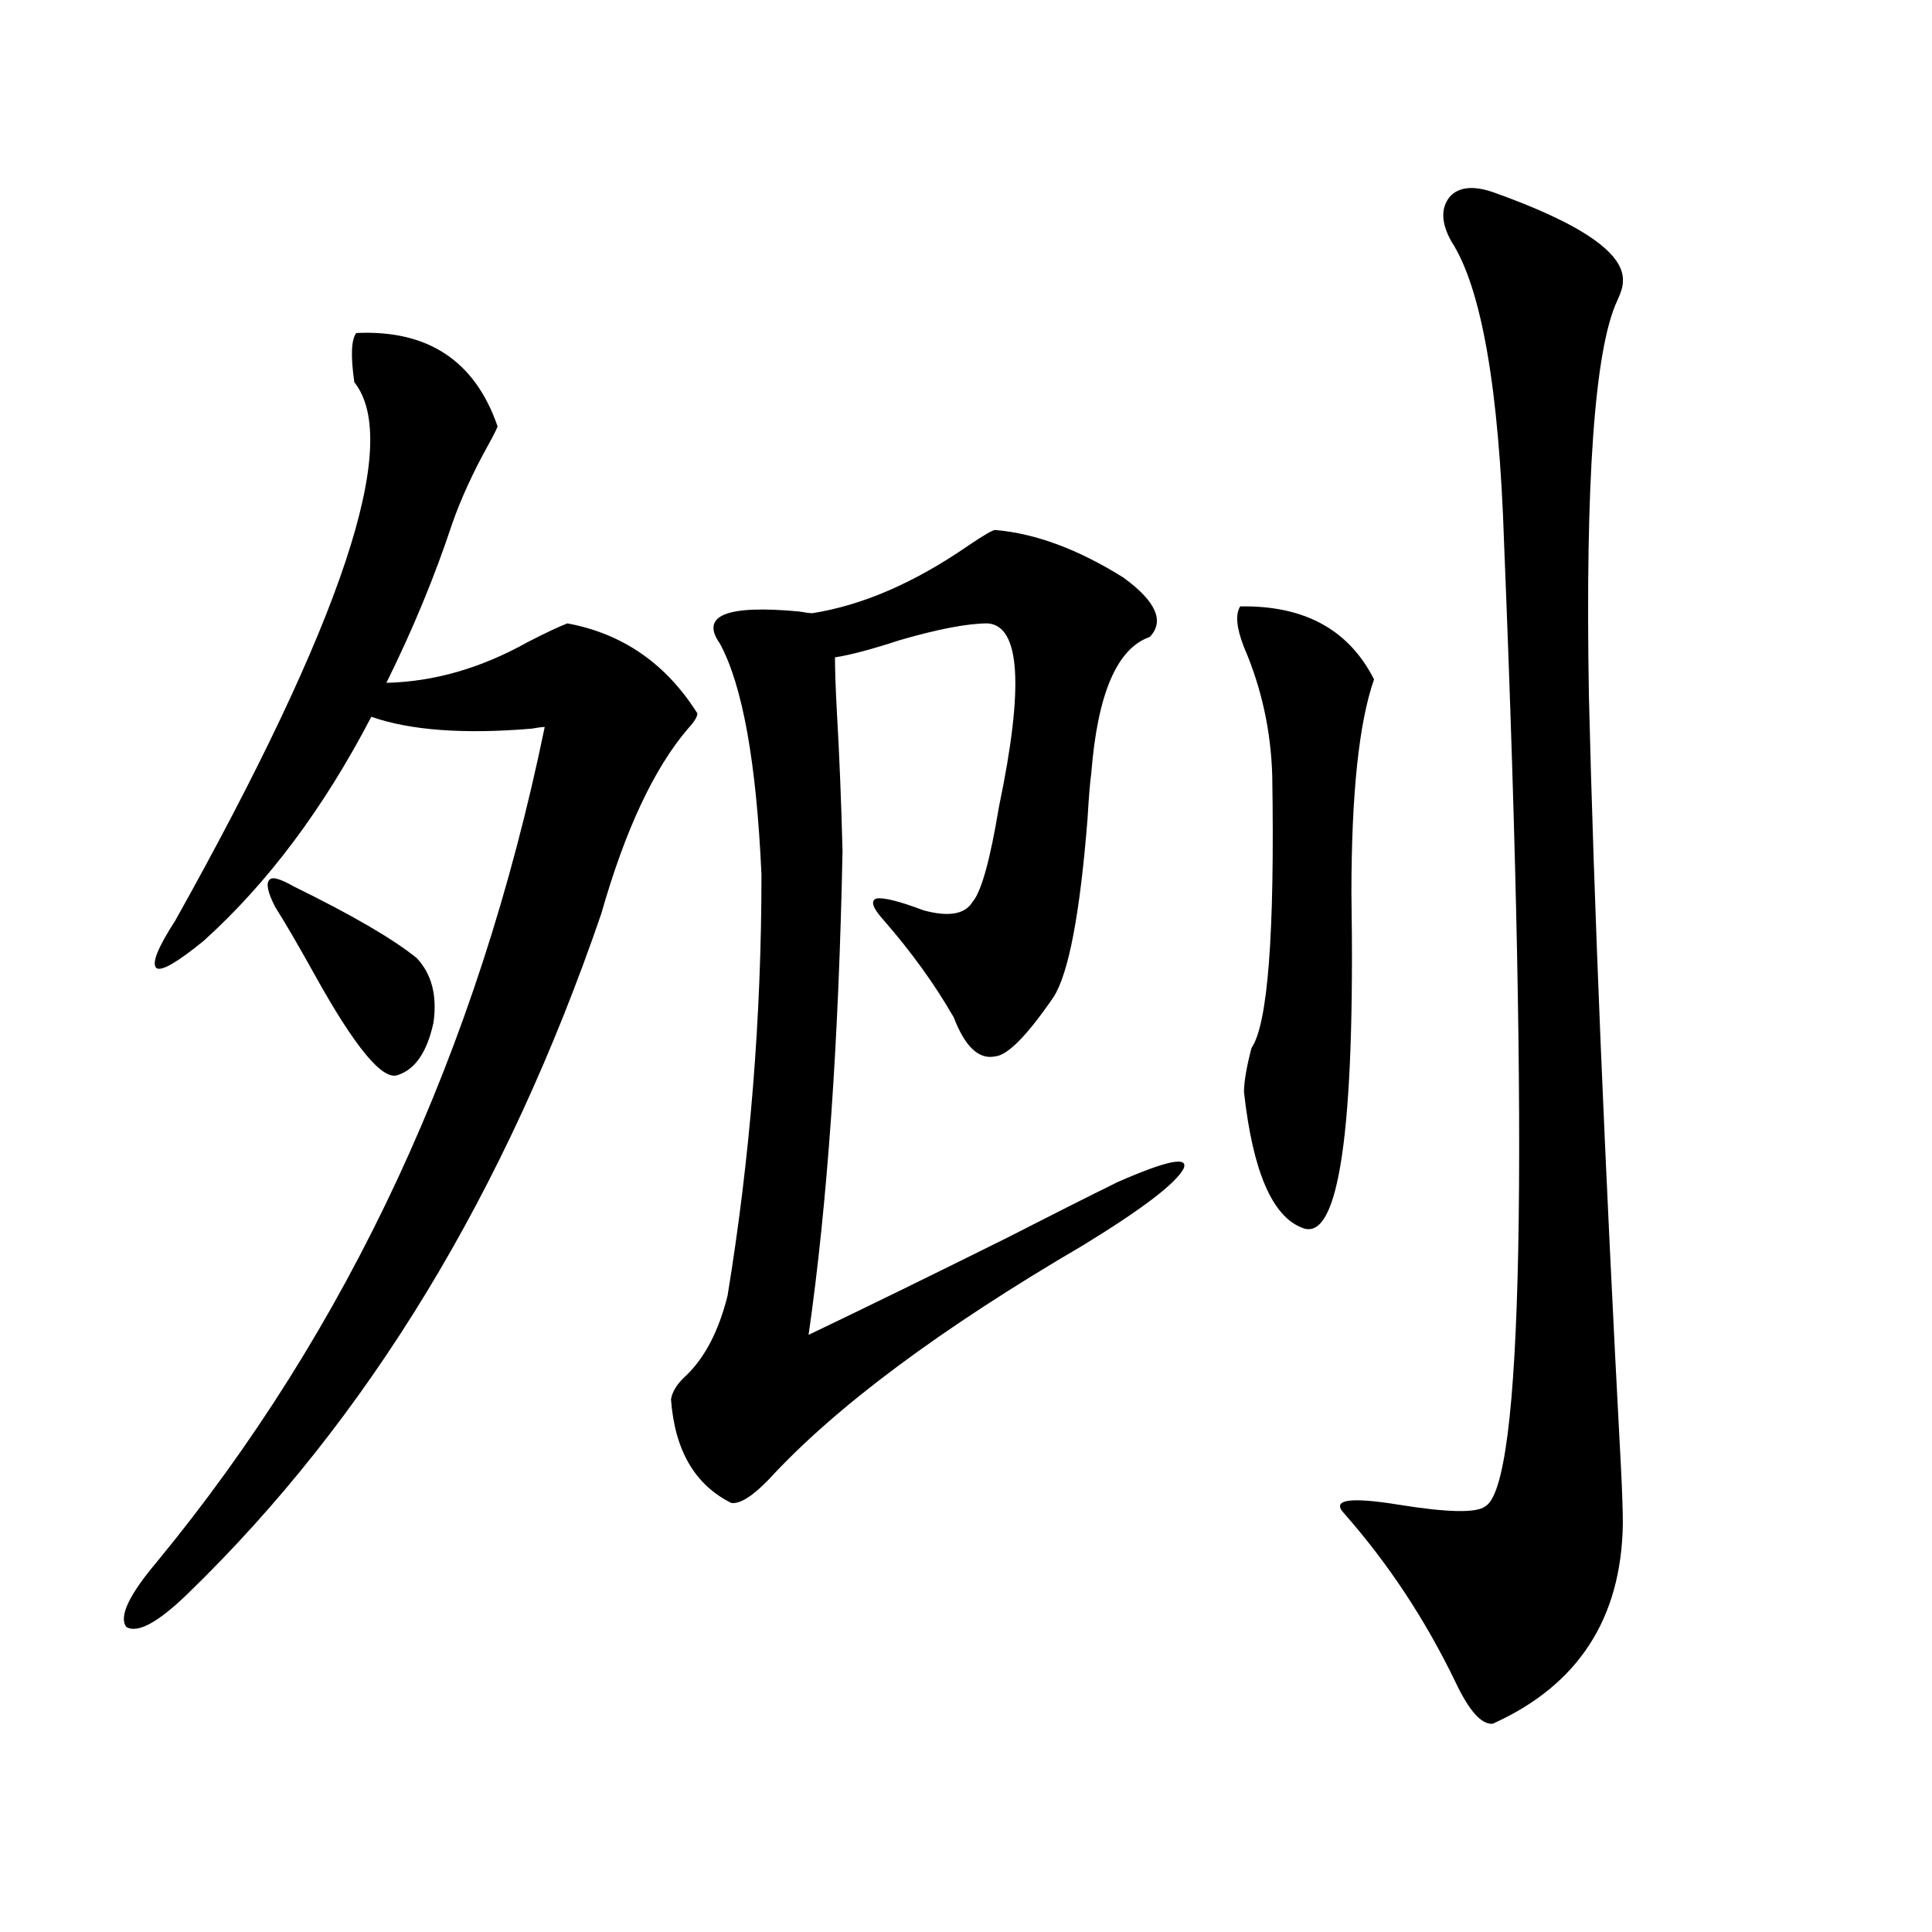 <?xml version="1.0" encoding="utf-8"?>
<!-- Generator: Adobe Illustrator 16.0.0, SVG Export Plug-In . SVG Version: 6.00 Build 0)  -->
<!DOCTYPE svg PUBLIC "-//W3C//DTD SVG 1.1//EN" "http://www.w3.org/Graphics/SVG/1.1/DTD/svg11.dtd">
<svg version="1.1" id="图层_1" xmlns="http://www.w3.org/2000/svg" xmlns:xlink="http://www.w3.org/1999/xlink" x="0px" y="0px"
	 width="1000px" height="1000px" viewBox="0 0 1000 1000" enable-background="new 0 0 1000 1000" xml:space="preserve">
<path d="M184.386,172.371c37.072-1.758,61.462,14.364,73.169,48.34c-0.656,1.758-2.287,4.985-4.878,9.668
	c-7.805,14.063-13.994,27.548-18.536,40.43c-9.116,27.548-20.487,55.083-34.146,82.617c24.71-0.577,49.099-7.608,73.169-21.094
	c9.1-4.683,15.929-7.91,20.487-9.668c28.612,5.273,51.051,20.806,67.315,46.582c0,1.758-1.631,4.395-4.878,7.91
	c-17.561,20.517-32.53,52.446-44.877,95.801C261.778,617.098,190.56,734.294,97.559,824.52
	c-15.609,15.229-26.341,21.094-32.194,17.578c-3.902-5.273,1.296-16.411,15.609-33.398
	c99.51-120.698,166.49-264.839,200.971-432.422c-1.311,0-3.582,0.302-6.829,0.879c-35.121,2.938-62.773,0.879-82.925-6.152
	c-24.725,47.461-53.657,86.133-86.827,116.016c-13.658,11.138-21.798,15.82-24.39,14.063c-2.607-2.335,0.64-10.547,9.756-24.609
	c86.492-154.688,117.39-247.55,92.681-278.613C181.459,184.388,181.78,175.887,184.386,172.371z M152.192,458.895
	c29.908,14.653,51.051,26.958,63.413,36.914c7.805,8.212,10.731,19.336,8.78,33.398c-3.262,15.243-9.436,24.321-18.536,27.246
	c-7.805,2.938-22.118-14.351-42.926-51.855c-8.46-15.229-15.289-26.944-20.487-35.156c-3.902-7.608-4.878-12.305-2.927-14.063
	C140.805,453.621,145.027,454.802,152.192,458.895z M515.11,274.324c20.807,1.758,42.926,9.97,66.34,24.609
	c16.905,12.305,21.463,22.563,13.658,30.762c-16.92,5.864-26.996,29.306-30.243,70.313c-0.656,4.696-1.311,12.606-1.951,23.73
	c-3.902,49.219-9.756,79.98-17.561,92.285c-13.658,19.927-23.749,30.185-30.243,30.762c-8.46,1.758-15.609-4.972-21.463-20.215
	c-9.756-16.987-21.798-33.687-36.097-50.098c-5.854-6.44-7.165-10.245-3.902-11.426c3.902-0.577,12.027,1.47,24.39,6.152
	c13.003,3.516,21.463,2.06,25.365-4.395c4.542-5.273,9.1-21.671,13.658-49.219c13.003-62.101,11.052-93.741-5.854-94.922
	c-10.411,0-25.701,2.938-45.853,8.789c-14.314,4.696-25.365,7.622-33.17,8.789c0,6.454,0.32,15.82,0.976,28.125
	c1.296,22.274,2.271,46.294,2.927,72.07c-1.951,99.028-7.805,182.524-17.561,250.488c30.563-14.64,64.709-31.339,102.437-50.098
	c24.054-12.305,43.246-21.973,57.56-29.004c25.365-11.124,36.737-13.472,34.146-7.031c-3.902,7.622-21.143,20.806-51.706,39.551
	c-74.145,43.368-128.457,83.798-162.923,121.289c-8.46,8.789-14.969,12.896-19.512,12.305
	c-18.872-9.366-29.268-27.246-31.219-53.613c0.64-4.093,3.247-8.198,7.805-12.305c9.756-9.366,16.905-23.14,21.463-41.309
	c11.707-71.479,17.561-144.141,17.561-217.969c-2.607-58.008-9.756-97.847-21.463-119.531c-10.411-14.64,3.247-20.215,40.975-16.699
	c3.247,0.591,5.518,0.879,6.829,0.879c26.005-4.093,53.002-15.82,80.974-35.156C509.256,276.961,513.799,274.324,515.11,274.324z
	 M641.936,313.875c33.17-0.577,56.249,12.017,69.267,37.793c-7.805,22.274-11.707,59.188-11.707,110.742
	c1.951,123.047-6.509,180.767-25.365,173.145c-15.609-5.851-25.7-29.292-30.243-70.313c0-5.273,1.296-12.882,3.902-22.852
	c8.445-12.305,12.027-59.175,10.731-140.625c-0.656-23.429-5.533-45.703-14.634-66.797
	C639.985,325.013,639.329,317.981,641.936,313.875z M772.665,99.422c46.173,16.411,68.611,31.942,67.315,46.582
	c0,2.349-0.976,5.575-2.927,9.668c-11.707,25.2-16.585,93.466-14.634,204.785c2.592,107.227,8.125,240.243,16.585,399.023
	c0.64,12.896,0.976,22.563,0.976,29.004c-0.656,49.219-23.094,83.784-67.315,103.711c-5.854,0.577-12.363-6.743-19.512-21.973
	c-15.609-32.231-34.801-61.222-57.56-87.012c-6.509-7.031,2.927-8.487,28.292-4.395c25.365,4.106,40.319,4.395,44.877,0.879
	c19.512-11.124,22.759-177.237,9.756-498.34c-2.607-80.269-11.707-132.413-27.316-156.445c-5.213-9.366-5.533-16.987-0.976-22.852
	C754.769,96.785,762.253,95.906,772.665,99.422z"/>
</svg>
